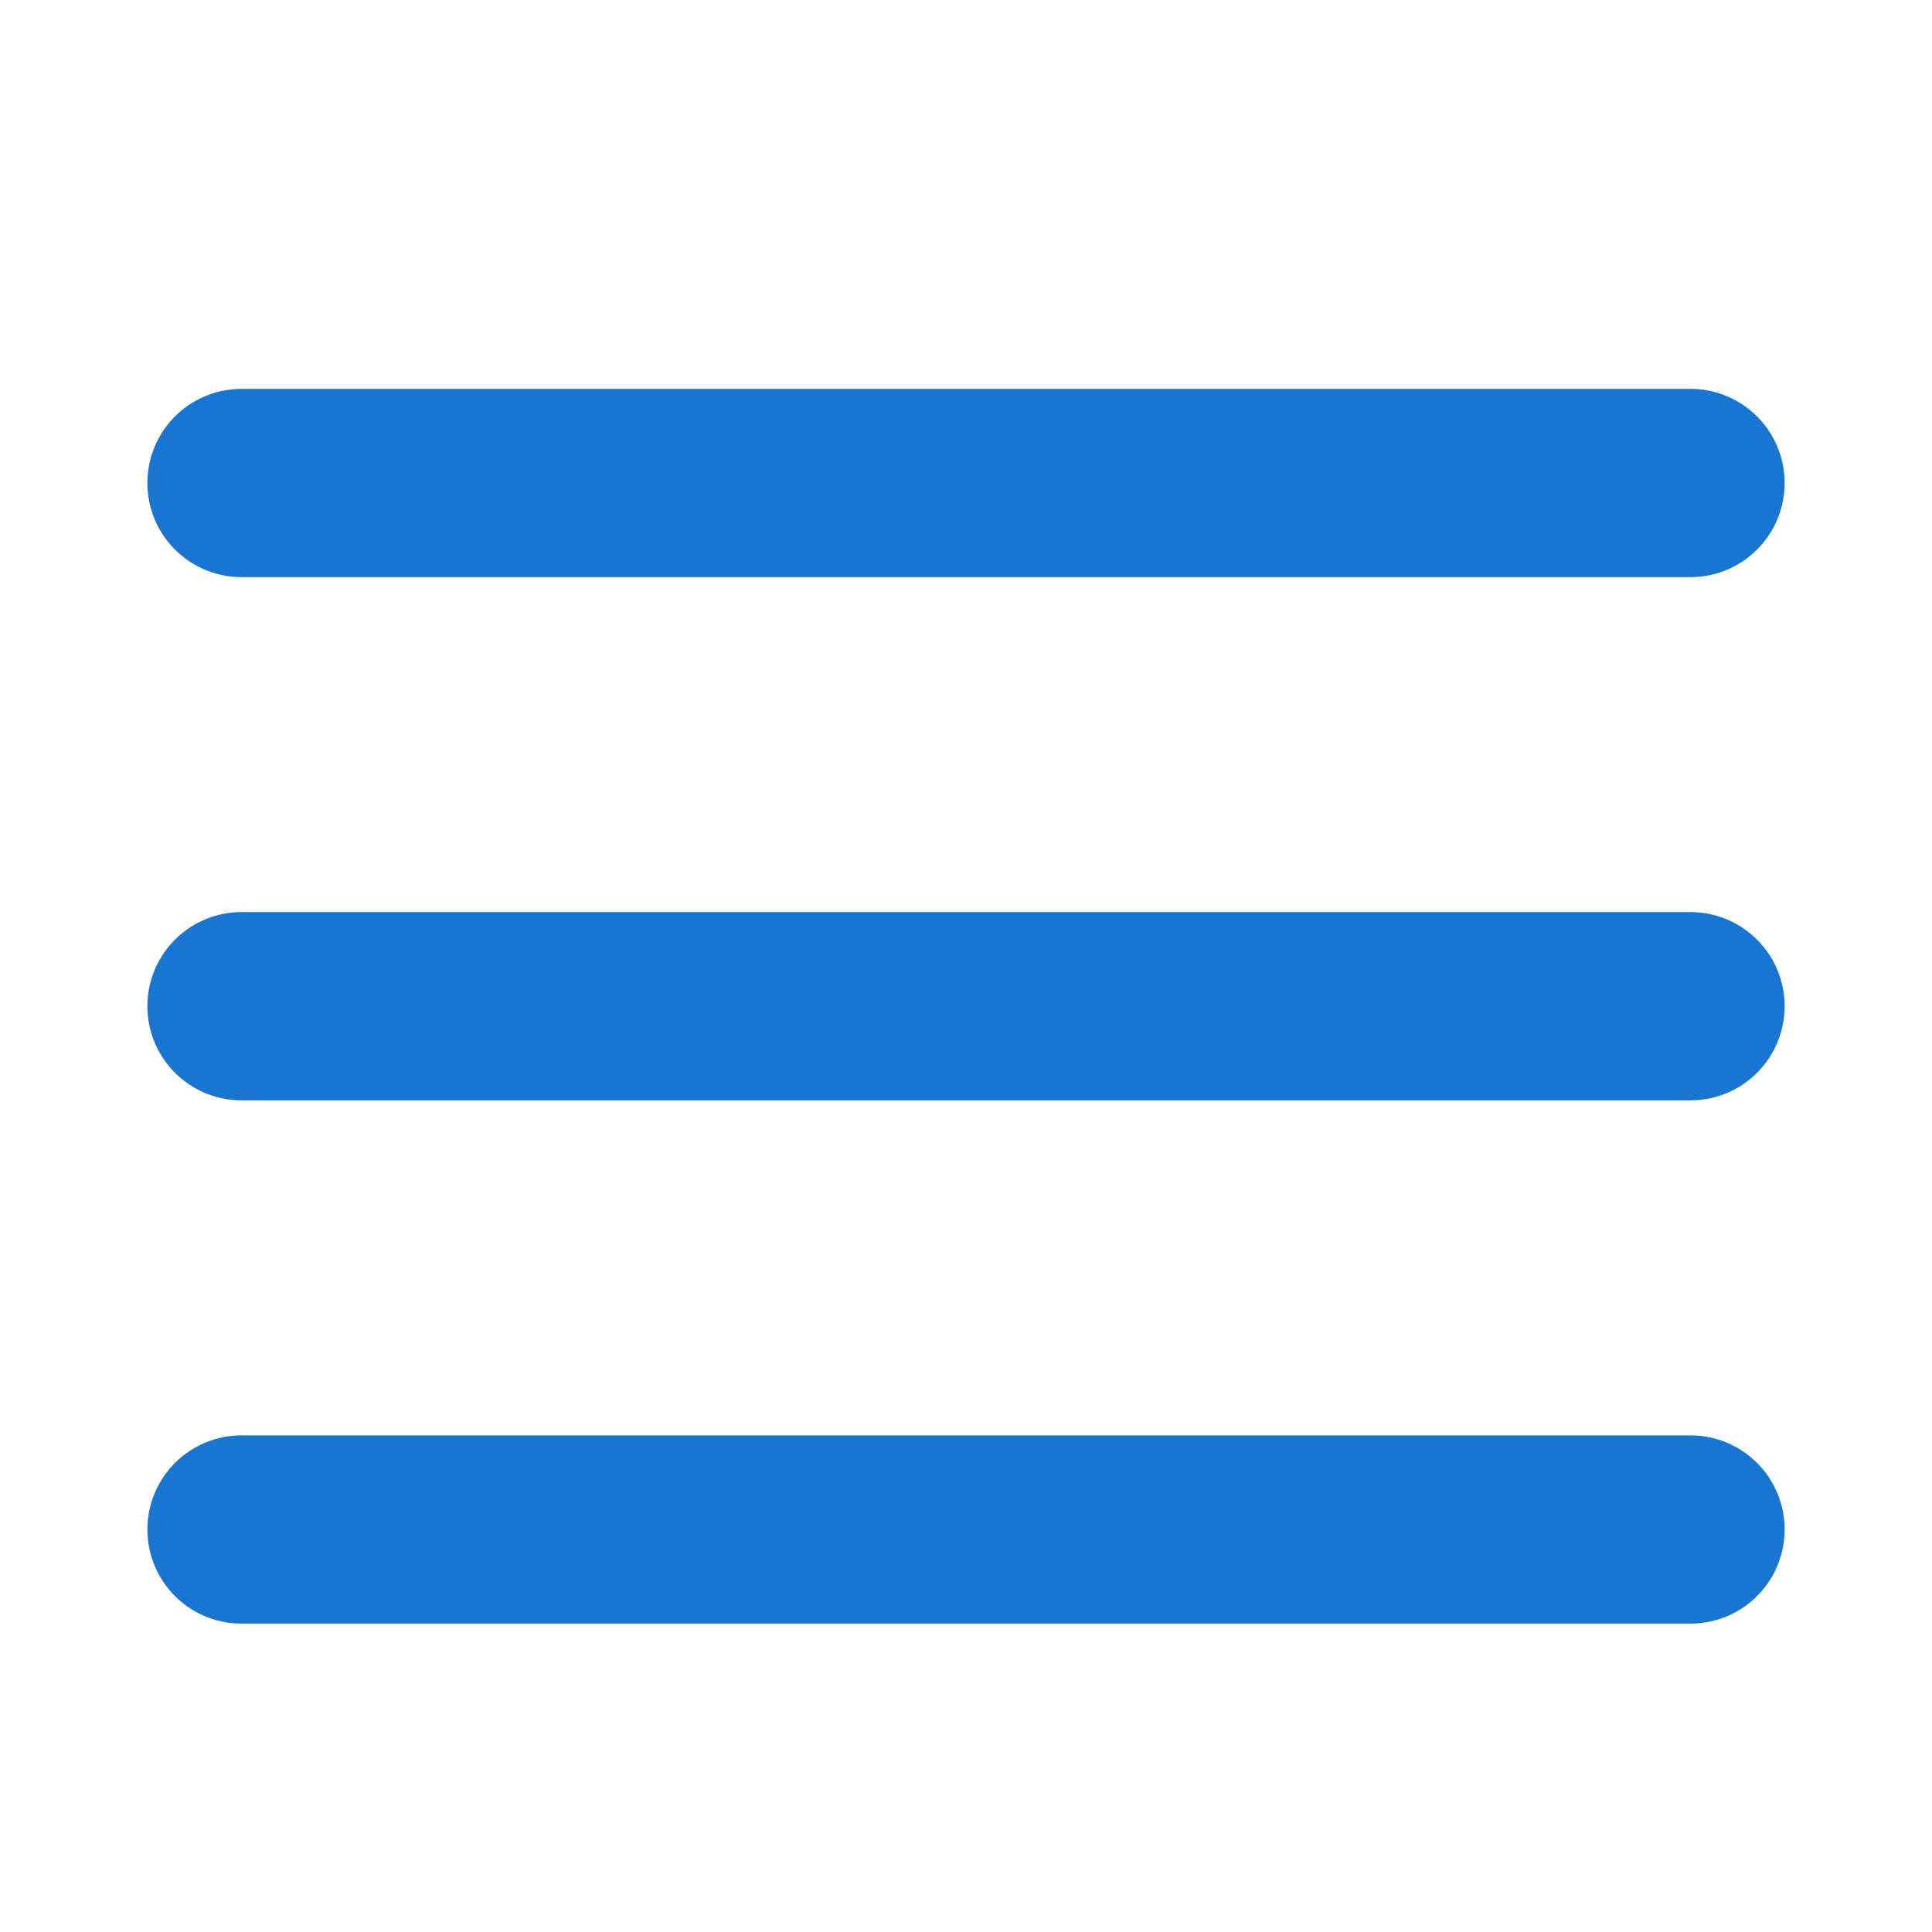 <svg width="39" height="39" viewBox="0 0 39 39" fill="none" xmlns="http://www.w3.org/2000/svg">
<g id="General/ICON CENTRAL">
<path id="Vector" d="M4.875 30.875H34.125M4.875 20.312H34.125M4.875 9.75H34.125" stroke="#1875D2" stroke-width="3.8" stroke-linecap="round" stroke-linejoin="round"/>
</g>
</svg>
